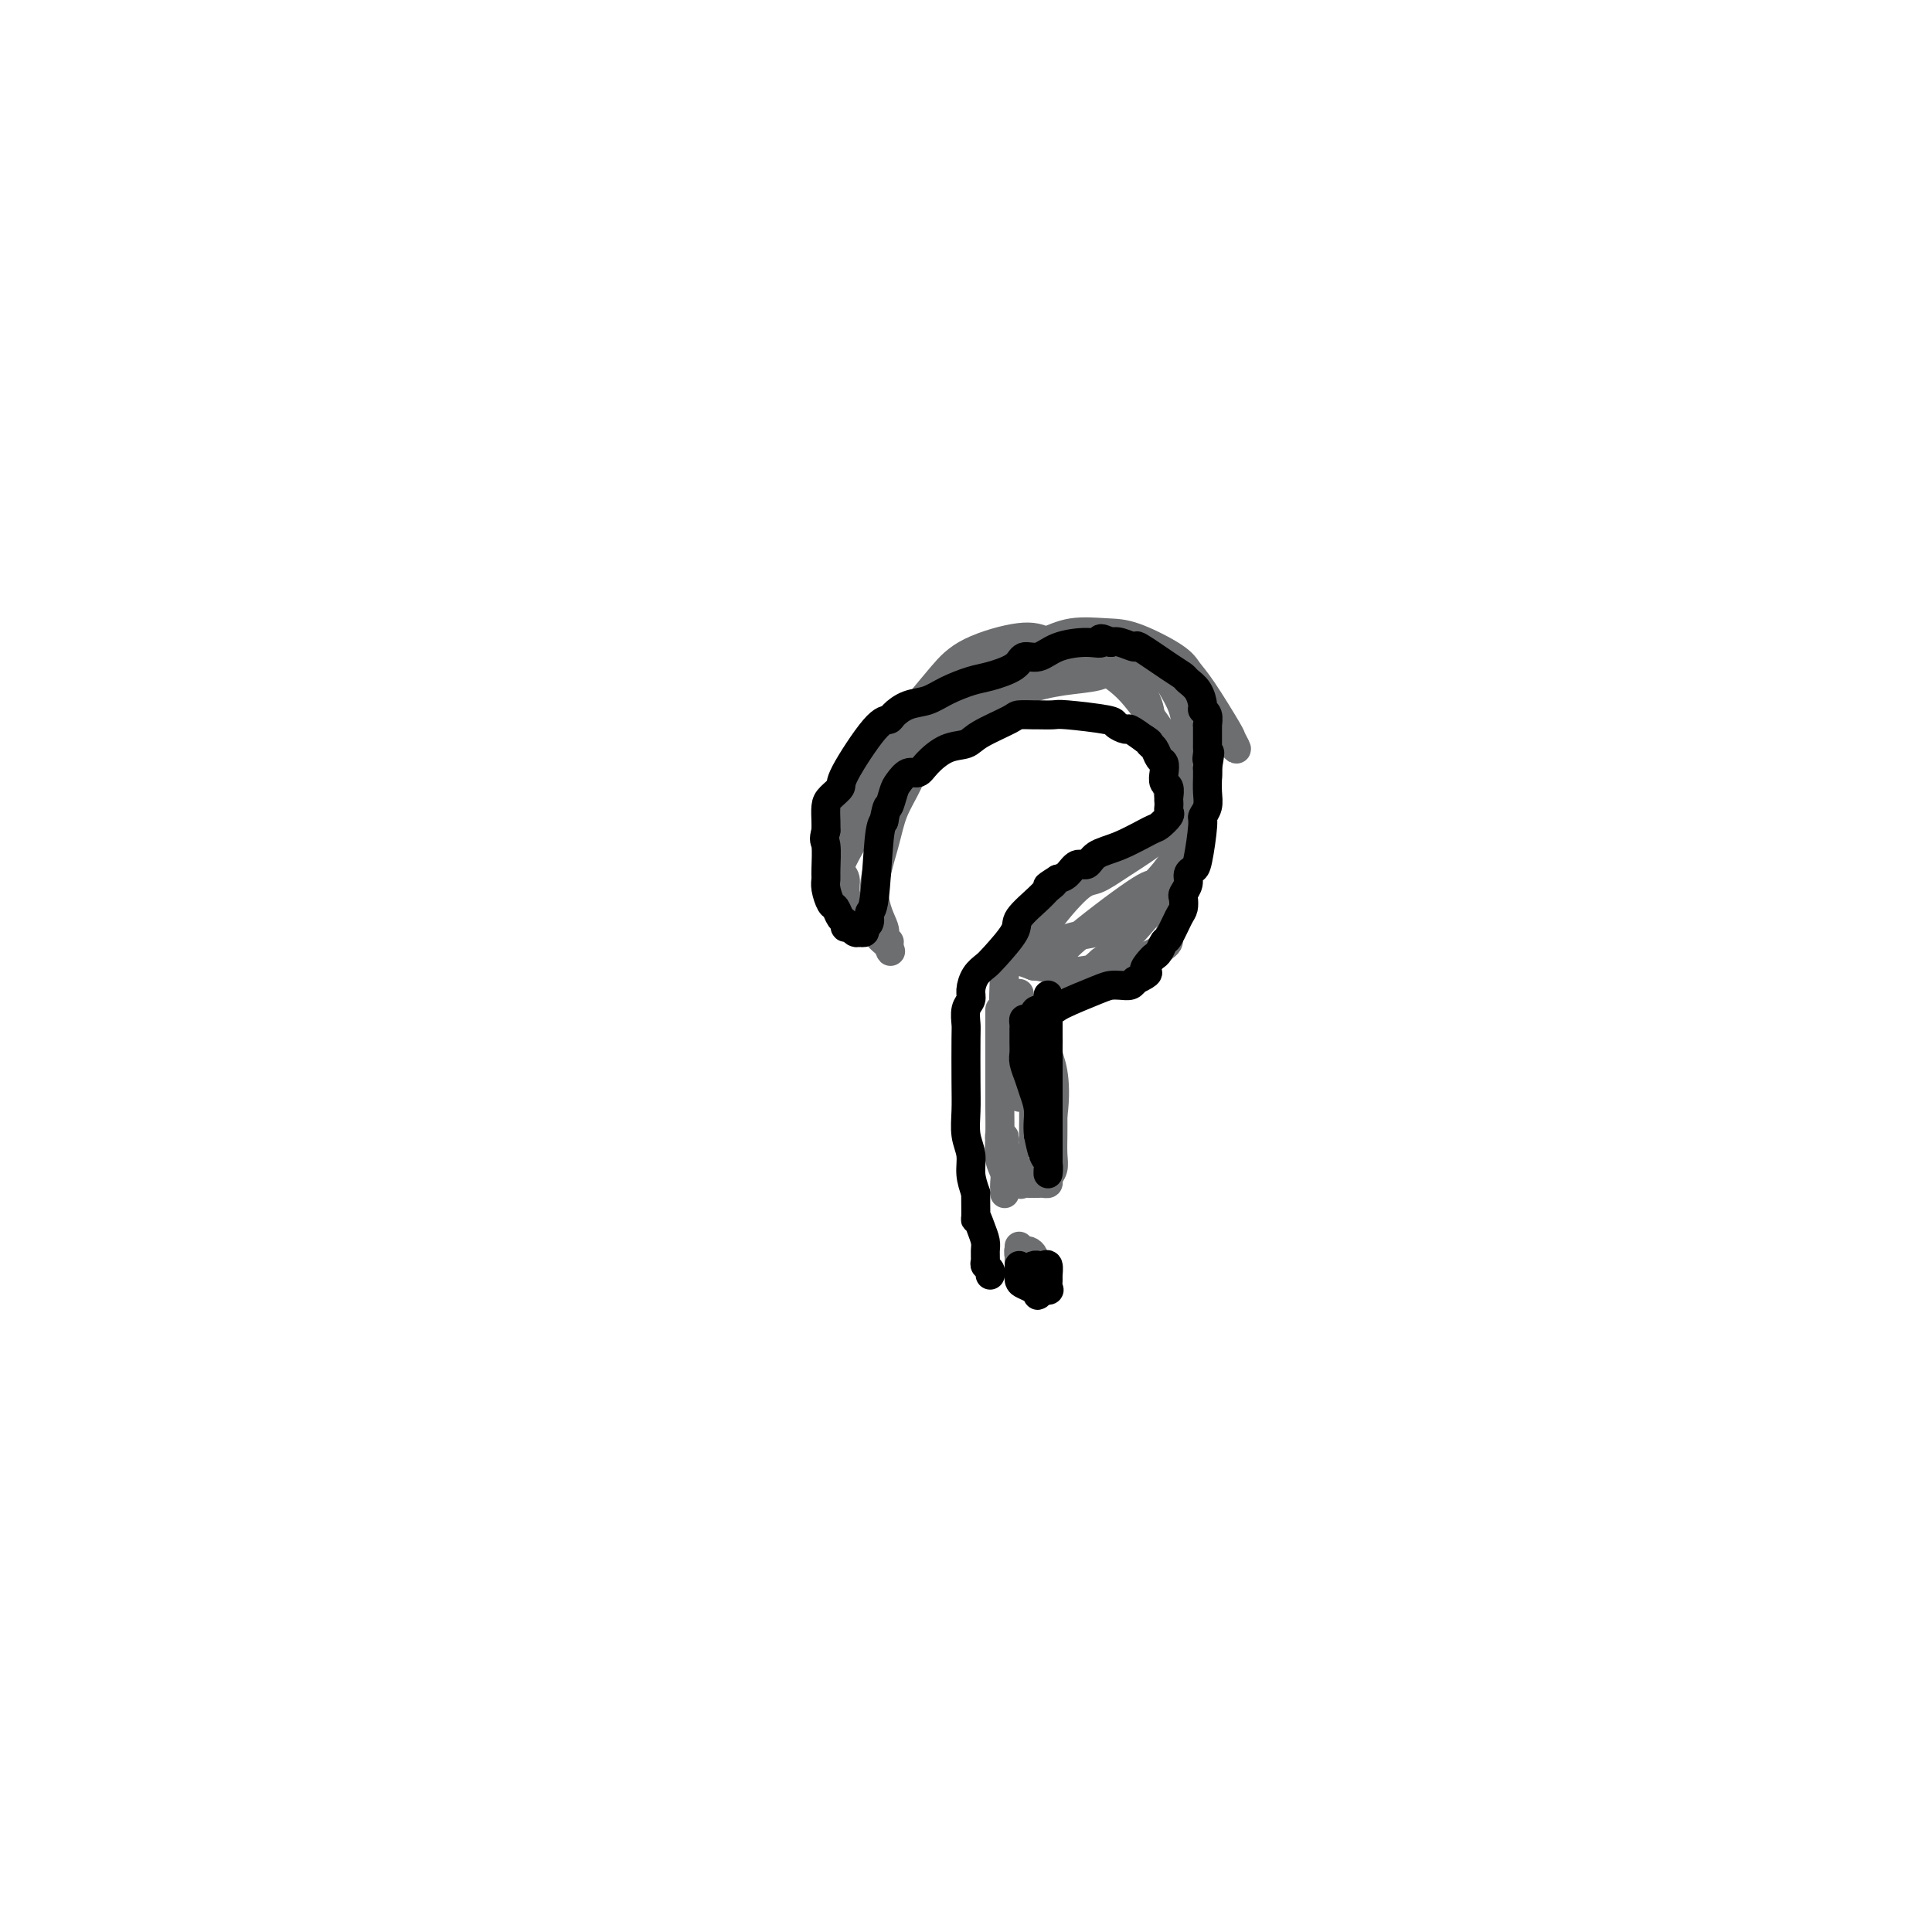 <svg viewBox='0 0 400 400' version='1.1' xmlns='http://www.w3.org/2000/svg' xmlns:xlink='http://www.w3.org/1999/xlink'><g fill='none' stroke='#6D6E70' stroke-width='6' stroke-linecap='round' stroke-linejoin='round'><path d='M211,260c0.000,0.000 0.100,0.100 0.1,0.1'/><path d='M211,258c0.032,0.444 0.064,0.889 0,1c-0.064,0.111 -0.224,-0.110 0,0c0.224,0.110 0.830,0.552 1,1c0.170,0.448 -0.098,0.901 0,1c0.098,0.099 0.562,-0.155 1,0c0.438,0.155 0.850,0.718 1,1c0.150,0.282 0.037,0.282 0,0c-0.037,-0.282 -0.000,-0.846 0,-1c0.000,-0.154 -0.037,0.103 0,0c0.037,-0.103 0.150,-0.565 0,-1c-0.150,-0.435 -0.562,-0.845 -1,-1c-0.438,-0.155 -0.902,-0.057 -1,0c-0.098,0.057 0.170,0.073 0,0c-0.170,-0.073 -0.777,-0.236 -1,0c-0.223,0.236 -0.060,0.871 0,1c0.060,0.129 0.017,-0.249 0,0c-0.017,0.249 -0.009,1.124 0,2'/><path d='M211,262c0.222,0.622 0.778,0.178 1,0c0.222,-0.178 0.111,-0.089 0,0'/><path d='M207,209c0.000,0.692 0.000,1.383 0,2c-0.000,0.617 -0.001,1.159 0,2c0.001,0.841 0.004,1.981 0,5c-0.004,3.019 -0.015,7.915 0,11c0.015,3.085 0.057,4.357 0,6c-0.057,1.643 -0.211,3.657 0,5c0.211,1.343 0.789,2.017 1,3c0.211,0.983 0.056,2.277 0,3c-0.056,0.723 -0.014,0.877 0,1c0.014,0.123 0.000,0.215 0,0c-0.000,-0.215 0.014,-0.739 0,-1c-0.014,-0.261 -0.056,-0.261 0,-1c0.056,-0.739 0.210,-2.216 0,-3c-0.210,-0.784 -0.786,-0.873 -1,-2c-0.214,-1.127 -0.068,-3.292 0,-4c0.068,-0.708 0.057,0.040 0,0c-0.057,-0.040 -0.159,-0.869 0,-1c0.159,-0.131 0.580,0.434 1,1'/><path d='M208,236c-0.043,-1.429 -0.151,-0.002 0,1c0.151,1.002 0.562,1.579 1,2c0.438,0.421 0.902,0.685 1,1c0.098,0.315 -0.171,0.680 0,1c0.171,0.320 0.781,0.593 1,1c0.219,0.407 0.047,0.946 0,1c-0.047,0.054 0.033,-0.378 0,0c-0.033,0.378 -0.178,1.565 0,2c0.178,0.435 0.679,0.117 1,0c0.321,-0.117 0.463,-0.034 1,0c0.537,0.034 1.468,0.018 2,0c0.532,-0.018 0.664,-0.037 1,0c0.336,0.037 0.875,0.131 1,0c0.125,-0.131 -0.163,-0.488 0,-1c0.163,-0.512 0.776,-1.178 1,-2c0.224,-0.822 0.060,-1.798 0,-3c-0.060,-1.202 -0.017,-2.629 0,-4c0.017,-1.371 0.009,-2.685 0,-4'/><path d='M218,231c0.528,-4.004 0.348,-7.013 0,-9c-0.348,-1.987 -0.864,-2.952 -1,-4c-0.136,-1.048 0.107,-2.179 0,-3c-0.107,-0.821 -0.565,-1.333 -1,-2c-0.435,-0.667 -0.848,-1.490 -1,-2c-0.152,-0.510 -0.045,-0.706 0,-1c0.045,-0.294 0.026,-0.684 0,-1c-0.026,-0.316 -0.060,-0.556 0,0c0.060,0.556 0.212,1.910 0,3c-0.212,1.090 -0.789,1.917 -1,3c-0.211,1.083 -0.057,2.424 0,4c0.057,1.576 0.015,3.388 0,5c-0.015,1.612 -0.004,3.024 0,4c0.004,0.976 0.002,1.516 0,3c-0.002,1.484 -0.003,3.914 0,5c0.003,1.086 0.012,0.830 0,0c-0.012,-0.830 -0.044,-2.233 0,-4c0.044,-1.767 0.166,-3.899 0,-6c-0.166,-2.101 -0.619,-4.172 -1,-6c-0.381,-1.828 -0.691,-3.414 -1,-5'/><path d='M212,215c-0.536,-4.136 -0.876,-3.976 -1,-5c-0.124,-1.024 -0.033,-3.232 0,-4c0.033,-0.768 0.009,-0.095 0,1c-0.009,1.095 -0.003,2.613 0,4c0.003,1.387 0.002,2.643 0,4c-0.002,1.357 -0.005,2.815 0,4c0.005,1.185 0.017,2.099 0,3c-0.017,0.901 -0.065,1.791 0,3c0.065,1.209 0.242,2.737 0,2c-0.242,-0.737 -0.903,-3.739 -1,-6c-0.097,-2.261 0.369,-3.783 0,-5c-0.369,-1.217 -1.572,-2.131 -2,-5c-0.428,-2.869 -0.082,-7.694 0,-10c0.082,-2.306 -0.102,-2.092 0,-2c0.102,0.092 0.489,0.063 1,0c0.511,-0.063 1.146,-0.161 2,0c0.854,0.161 1.927,0.580 3,1'/><path d='M214,200c1.840,0.057 3.439,0.699 5,1c1.561,0.301 3.083,0.261 5,0c1.917,-0.261 4.230,-0.745 6,-1c1.770,-0.255 2.997,-0.283 5,-1c2.003,-0.717 4.781,-2.122 6,-3c1.219,-0.878 0.877,-1.228 1,-2c0.123,-0.772 0.711,-1.967 1,-3c0.289,-1.033 0.281,-1.905 0,-3c-0.281,-1.095 -0.834,-2.414 -1,-3c-0.166,-0.586 0.056,-0.437 0,-1c-0.056,-0.563 -0.388,-1.836 -1,-2c-0.612,-0.164 -1.502,0.781 -2,1c-0.498,0.219 -0.604,-0.288 -4,2c-3.396,2.288 -10.081,7.373 -13,10c-2.919,2.627 -2.070,2.797 -2,3c0.070,0.203 -0.639,0.438 -1,1c-0.361,0.562 -0.375,1.450 0,2c0.375,0.550 1.139,0.764 2,1c0.861,0.236 1.817,0.496 3,0c1.183,-0.496 2.591,-1.748 4,-3'/><path d='M228,199c3.456,-2.337 7.596,-7.181 10,-10c2.404,-2.819 3.071,-3.615 4,-5c0.929,-1.385 2.119,-3.360 3,-5c0.881,-1.640 1.453,-2.946 2,-4c0.547,-1.054 1.068,-1.858 1,-3c-0.068,-1.142 -0.726,-2.623 -1,-3c-0.274,-0.377 -0.163,0.351 -1,1c-0.837,0.649 -2.622,1.218 -4,2c-1.378,0.782 -2.350,1.776 -4,3c-1.650,1.224 -3.977,2.677 -6,4c-2.023,1.323 -3.741,2.515 -5,3c-1.259,0.485 -2.060,0.262 -4,2c-1.940,1.738 -5.020,5.435 -6,7c-0.980,1.565 0.139,0.997 0,1c-0.139,0.003 -1.538,0.578 -2,1c-0.462,0.422 0.011,0.692 0,1c-0.011,0.308 -0.505,0.654 -1,1'/><path d='M214,195c-1.090,1.688 0.684,0.408 2,0c1.316,-0.408 2.174,0.055 3,0c0.826,-0.055 1.620,-0.629 3,-1c1.380,-0.371 3.345,-0.541 5,-1c1.655,-0.459 2.999,-1.209 4,-2c1.001,-0.791 1.658,-1.625 3,-3c1.342,-1.375 3.367,-3.293 5,-5c1.633,-1.707 2.872,-3.203 4,-5c1.128,-1.797 2.145,-3.895 3,-6c0.855,-2.105 1.549,-4.215 2,-6c0.451,-1.785 0.658,-3.243 1,-5c0.342,-1.757 0.820,-3.811 1,-5c0.180,-1.189 0.062,-1.513 0,-1c-0.062,0.513 -0.069,1.862 0,3c0.069,1.138 0.215,2.065 0,3c-0.215,0.935 -0.790,1.878 -1,3c-0.210,1.122 -0.056,2.425 0,3c0.056,0.575 0.015,0.424 0,1c-0.015,0.576 -0.004,1.879 0,2c0.004,0.121 0.002,-0.939 0,-2'/><path d='M249,168c-0.265,0.105 -0.429,-5.631 -1,-9c-0.571,-3.369 -1.550,-4.371 -2,-6c-0.450,-1.629 -0.371,-3.884 -1,-6c-0.629,-2.116 -1.968,-4.091 -3,-6c-1.032,-1.909 -1.759,-3.751 -3,-5c-1.241,-1.249 -2.995,-1.906 -5,-2c-2.005,-0.094 -4.260,0.374 -7,1c-2.740,0.626 -5.963,1.412 -9,2c-3.037,0.588 -5.886,0.980 -9,2c-3.114,1.020 -6.494,2.669 -9,4c-2.506,1.331 -4.140,2.344 -6,3c-1.860,0.656 -3.947,0.955 -5,2c-1.053,1.045 -1.070,2.835 -2,5c-0.930,2.165 -2.771,4.706 -4,7c-1.229,2.294 -1.847,4.340 -2,5c-0.153,0.660 0.158,-0.066 0,0c-0.158,0.066 -0.785,0.925 -1,1c-0.215,0.075 -0.020,-0.634 0,-1c0.020,-0.366 -0.137,-0.390 0,-1c0.137,-0.610 0.569,-1.805 1,-3'/><path d='M181,161c0.318,-1.508 1.115,-3.278 2,-5c0.885,-1.722 1.860,-3.398 3,-5c1.140,-1.602 2.445,-3.132 4,-5c1.555,-1.868 3.359,-4.075 5,-6c1.641,-1.925 3.120,-3.569 6,-5c2.880,-1.431 7.162,-2.649 10,-3c2.838,-0.351 4.233,0.166 6,1c1.767,0.834 3.906,1.985 6,3c2.094,1.015 4.143,1.895 6,3c1.857,1.105 3.523,2.434 5,4c1.477,1.566 2.764,3.368 4,5c1.236,1.632 2.422,3.093 3,5c0.578,1.907 0.547,4.262 1,6c0.453,1.738 1.389,2.861 2,6c0.611,3.139 0.896,8.293 1,11c0.104,2.707 0.025,2.966 0,3c-0.025,0.034 0.004,-0.156 0,0c-0.004,0.156 -0.039,0.657 0,0c0.039,-0.657 0.154,-2.474 0,-4c-0.154,-1.526 -0.577,-2.763 -1,-4'/><path d='M244,171c-0.576,-2.230 -1.517,-3.804 -2,-6c-0.483,-2.196 -0.507,-5.014 -1,-7c-0.493,-1.986 -1.455,-3.139 -2,-5c-0.545,-1.861 -0.674,-4.429 -1,-6c-0.326,-1.571 -0.850,-2.145 -1,-3c-0.150,-0.855 0.072,-1.990 -1,-3c-1.072,-1.010 -3.439,-1.896 -5,-2c-1.561,-0.104 -2.317,0.574 -4,1c-1.683,0.426 -4.295,0.601 -7,1c-2.705,0.399 -5.504,1.024 -8,2c-2.496,0.976 -4.689,2.303 -7,3c-2.311,0.697 -4.740,0.763 -7,2c-2.260,1.237 -4.351,3.645 -6,5c-1.649,1.355 -2.857,1.655 -5,4c-2.143,2.345 -5.219,6.733 -7,9c-1.781,2.267 -2.265,2.414 -3,3c-0.735,0.586 -1.722,1.613 -2,2c-0.278,0.387 0.152,0.135 0,0c-0.152,-0.135 -0.887,-0.152 -1,0c-0.113,0.152 0.396,0.472 1,0c0.604,-0.472 1.302,-1.736 2,-3'/><path d='M177,168c0.794,-1.312 1.778,-3.092 3,-5c1.222,-1.908 2.681,-3.946 4,-6c1.319,-2.054 2.497,-4.126 4,-6c1.503,-1.874 3.331,-3.551 5,-5c1.669,-1.449 3.178,-2.669 5,-4c1.822,-1.331 3.957,-2.774 6,-4c2.043,-1.226 3.995,-2.237 6,-3c2.005,-0.763 4.064,-1.278 6,-2c1.936,-0.722 3.750,-1.652 6,-2c2.250,-0.348 4.935,-0.114 7,0c2.065,0.114 3.510,0.108 6,1c2.490,0.892 6.025,2.682 8,4c1.975,1.318 2.390,2.165 3,3c0.610,0.835 1.415,1.658 3,4c1.585,2.342 3.950,6.202 5,8c1.050,1.798 0.787,1.533 1,2c0.213,0.467 0.904,1.664 1,2c0.096,0.336 -0.401,-0.190 -1,-1c-0.599,-0.810 -1.299,-1.905 -2,-3'/><path d='M253,151c-0.770,-1.018 -1.197,-1.564 -4,-4c-2.803,-2.436 -7.984,-6.764 -11,-9c-3.016,-2.236 -3.869,-2.382 -5,-3c-1.131,-0.618 -2.542,-1.708 -4,-2c-1.458,-0.292 -2.964,0.216 -5,1c-2.036,0.784 -4.600,1.846 -7,3c-2.400,1.154 -4.634,2.400 -7,4c-2.366,1.600 -4.865,3.553 -7,5c-2.135,1.447 -3.908,2.388 -6,4c-2.092,1.612 -4.504,3.895 -6,6c-1.496,2.105 -2.078,4.031 -3,6c-0.922,1.969 -2.185,3.980 -3,6c-0.815,2.020 -1.181,4.048 -2,7c-0.819,2.952 -2.090,6.829 -2,10c0.090,3.171 1.541,5.638 2,7c0.459,1.362 -0.073,1.619 0,2c0.073,0.381 0.752,0.886 1,1c0.248,0.114 0.067,-0.162 0,0c-0.067,0.162 -0.019,0.760 0,1c0.019,0.240 0.010,0.120 0,0'/><path d='M184,196c0.564,1.785 0.473,0.746 0,0c-0.473,-0.746 -1.327,-1.201 -2,-2c-0.673,-0.799 -1.165,-1.943 -2,-3c-0.835,-1.057 -2.012,-2.028 -3,-3c-0.988,-0.972 -1.788,-1.944 -2,-3c-0.212,-1.056 0.164,-2.194 0,-3c-0.164,-0.806 -0.870,-1.280 -1,-2c-0.130,-0.720 0.314,-1.686 1,-3c0.686,-1.314 1.612,-2.974 3,-5c1.388,-2.026 3.238,-4.416 5,-7c1.762,-2.584 3.436,-5.362 5,-8c1.564,-2.638 3.019,-5.138 4,-7c0.981,-1.862 1.489,-3.087 4,-5c2.511,-1.913 7.023,-4.513 9,-6c1.977,-1.487 1.417,-1.862 2,-2c0.583,-0.138 2.309,-0.039 3,0c0.691,0.039 0.345,0.020 0,0'/></g>
<g fill='none' stroke='#000000' stroke-width='6' stroke-linecap='round' stroke-linejoin='round'><path d='M217,206c0.000,0.368 0.000,0.736 0,1c-0.000,0.264 -0.000,0.423 0,1c0.000,0.577 0.000,1.573 0,3c-0.000,1.427 -0.000,3.285 0,5c0.000,1.715 0.000,3.289 0,5c-0.000,1.711 -0.000,3.561 0,5c0.000,1.439 0.000,2.469 0,4c-0.000,1.531 -0.000,3.565 0,5c0.000,1.435 0.001,2.273 0,3c-0.001,0.727 -0.003,1.343 0,2c0.003,0.657 0.012,1.356 0,2c-0.012,0.644 -0.044,1.235 0,1c0.044,-0.235 0.166,-1.294 0,-2c-0.166,-0.706 -0.619,-1.059 -1,-2c-0.381,-0.941 -0.691,-2.471 -1,-4'/><path d='M215,235c-0.261,-2.010 0.088,-3.536 0,-5c-0.088,-1.464 -0.612,-2.867 -1,-4c-0.388,-1.133 -0.640,-1.995 -1,-3c-0.360,-1.005 -0.829,-2.153 -1,-3c-0.171,-0.847 -0.046,-1.392 0,-2c0.046,-0.608 0.011,-1.277 0,-2c-0.011,-0.723 -0.000,-1.499 0,-2c0.000,-0.501 -0.010,-0.725 0,-1c0.010,-0.275 0.042,-0.599 0,-1c-0.042,-0.401 -0.158,-0.878 0,-1c0.158,-0.122 0.590,0.110 1,0c0.410,-0.110 0.799,-0.562 1,-1c0.201,-0.438 0.214,-0.864 1,-1c0.786,-0.136 2.346,0.016 3,0c0.654,-0.016 0.402,-0.200 2,-1c1.598,-0.800 5.044,-2.217 7,-3c1.956,-0.783 2.421,-0.931 3,-1c0.579,-0.069 1.271,-0.057 2,0c0.729,0.057 1.494,0.159 2,0c0.506,-0.159 0.753,-0.580 1,-1'/><path d='M235,203c3.963,-1.893 2.372,-1.625 2,-2c-0.372,-0.375 0.477,-1.393 1,-2c0.523,-0.607 0.721,-0.803 1,-1c0.279,-0.197 0.639,-0.394 1,-1c0.361,-0.606 0.724,-1.619 1,-2c0.276,-0.381 0.465,-0.129 1,-1c0.535,-0.871 1.415,-2.866 2,-4c0.585,-1.134 0.874,-1.407 1,-2c0.126,-0.593 0.089,-1.507 0,-2c-0.089,-0.493 -0.232,-0.564 0,-1c0.232,-0.436 0.837,-1.238 1,-2c0.163,-0.762 -0.115,-1.485 0,-2c0.115,-0.515 0.623,-0.823 1,-1c0.377,-0.177 0.623,-0.224 1,-2c0.377,-1.776 0.886,-5.280 1,-7c0.114,-1.720 -0.165,-1.654 0,-2c0.165,-0.346 0.776,-1.103 1,-2c0.224,-0.897 0.060,-1.934 0,-3c-0.060,-1.066 -0.017,-2.162 0,-3c0.017,-0.838 0.009,-1.419 0,-2'/><path d='M250,159c0.928,-5.201 0.249,-2.704 0,-2c-0.249,0.704 -0.067,-0.384 0,-1c0.067,-0.616 0.018,-0.760 0,-1c-0.018,-0.240 -0.005,-0.576 0,-1c0.005,-0.424 0.001,-0.935 0,-1c-0.001,-0.065 0.001,0.316 0,0c-0.001,-0.316 -0.004,-1.328 0,-2c0.004,-0.672 0.016,-1.004 0,-1c-0.016,0.004 -0.059,0.346 0,0c0.059,-0.346 0.219,-1.378 0,-2c-0.219,-0.622 -0.817,-0.835 -1,-1c-0.183,-0.165 0.051,-0.282 0,-1c-0.051,-0.718 -0.386,-2.036 -1,-3c-0.614,-0.964 -1.507,-1.574 -2,-2c-0.493,-0.426 -0.587,-0.668 -1,-1c-0.413,-0.332 -1.147,-0.755 -3,-2c-1.853,-1.245 -4.827,-3.313 -6,-4c-1.173,-0.687 -0.547,0.007 -1,0c-0.453,-0.007 -1.987,-0.716 -3,-1c-1.013,-0.284 -1.507,-0.142 -2,0'/><path d='M230,133c-3.139,-1.540 -1.986,-0.390 -2,0c-0.014,0.390 -1.194,0.019 -3,0c-1.806,-0.019 -4.237,0.313 -6,1c-1.763,0.687 -2.858,1.727 -4,2c-1.142,0.273 -2.332,-0.223 -3,0c-0.668,0.223 -0.814,1.163 -2,2c-1.186,0.837 -3.412,1.571 -5,2c-1.588,0.429 -2.538,0.552 -4,1c-1.462,0.448 -3.438,1.220 -5,2c-1.562,0.780 -2.711,1.567 -4,2c-1.289,0.433 -2.717,0.512 -4,1c-1.283,0.488 -2.419,1.387 -3,2c-0.581,0.613 -0.607,0.941 -1,1c-0.393,0.059 -1.153,-0.151 -3,2c-1.847,2.151 -4.782,6.663 -6,9c-1.218,2.337 -0.719,2.499 -1,3c-0.281,0.501 -1.343,1.340 -2,2c-0.657,0.660 -0.908,1.139 -1,2c-0.092,0.861 -0.026,2.103 0,3c0.026,0.897 0.013,1.448 0,2'/><path d='M171,172c-0.618,2.260 -0.163,1.909 0,3c0.163,1.091 0.033,3.625 0,5c-0.033,1.375 0.032,1.591 0,2c-0.032,0.409 -0.162,1.012 0,2c0.162,0.988 0.617,2.360 1,3c0.383,0.640 0.694,0.549 1,1c0.306,0.451 0.606,1.445 1,2c0.394,0.555 0.880,0.671 1,1c0.120,0.329 -0.127,0.873 0,1c0.127,0.127 0.626,-0.161 1,0c0.374,0.161 0.621,0.772 1,1c0.379,0.228 0.890,0.073 1,0c0.110,-0.073 -0.182,-0.066 0,0c0.182,0.066 0.836,0.189 1,0c0.164,-0.189 -0.163,-0.691 0,-1c0.163,-0.309 0.817,-0.425 1,-1c0.183,-0.575 -0.106,-1.608 0,-2c0.106,-0.392 0.605,-0.144 1,-3c0.395,-2.856 0.684,-8.816 1,-12c0.316,-3.184 0.658,-3.592 1,-4'/><path d='M183,170c0.794,-4.079 0.779,-2.776 1,-3c0.221,-0.224 0.676,-1.974 1,-3c0.324,-1.026 0.515,-1.329 1,-2c0.485,-0.671 1.264,-1.709 2,-2c0.736,-0.291 1.428,0.166 2,0c0.572,-0.166 1.022,-0.955 2,-2c0.978,-1.045 2.483,-2.347 4,-3c1.517,-0.653 3.044,-0.658 4,-1c0.956,-0.342 1.339,-1.020 3,-2c1.661,-0.980 4.599,-2.262 6,-3c1.401,-0.738 1.265,-0.931 2,-1c0.735,-0.069 2.341,-0.016 3,0c0.659,0.016 0.371,-0.007 1,0c0.629,0.007 2.176,0.045 3,0c0.824,-0.045 0.926,-0.171 3,0c2.074,0.171 6.119,0.640 8,1c1.881,0.360 1.597,0.612 2,1c0.403,0.388 1.493,0.912 2,1c0.507,0.088 0.431,-0.261 1,0c0.569,0.261 1.785,1.130 3,2'/><path d='M237,153c1.415,0.815 0.954,0.851 1,1c0.046,0.149 0.600,0.411 1,1c0.400,0.589 0.647,1.505 1,2c0.353,0.495 0.813,0.570 1,1c0.187,0.430 0.103,1.214 0,2c-0.103,0.786 -0.224,1.572 0,2c0.224,0.428 0.791,0.496 1,1c0.209,0.504 0.058,1.443 0,2c-0.058,0.557 -0.022,0.731 0,1c0.022,0.269 0.031,0.634 0,1c-0.031,0.366 -0.103,0.735 0,1c0.103,0.265 0.382,0.426 0,1c-0.382,0.574 -1.425,1.559 -2,2c-0.575,0.441 -0.682,0.337 -2,1c-1.318,0.663 -3.848,2.093 -6,3c-2.152,0.907 -3.928,1.290 -5,2c-1.072,0.710 -1.442,1.747 -2,2c-0.558,0.253 -1.304,-0.278 -2,0c-0.696,0.278 -1.342,1.365 -2,2c-0.658,0.635 -1.329,0.817 -2,1'/><path d='M219,182c-3.739,2.349 -1.587,1.221 -1,1c0.587,-0.221 -0.392,0.466 -1,1c-0.608,0.534 -0.844,0.916 -2,2c-1.156,1.084 -3.230,2.870 -4,4c-0.770,1.130 -0.235,1.605 -1,3c-0.765,1.395 -2.831,3.711 -4,5c-1.169,1.289 -1.441,1.551 -2,2c-0.559,0.449 -1.404,1.083 -2,2c-0.596,0.917 -0.944,2.116 -1,3c-0.056,0.884 0.181,1.453 0,2c-0.181,0.547 -0.780,1.072 -1,2c-0.220,0.928 -0.060,2.261 0,3c0.060,0.739 0.020,0.886 0,3c-0.020,2.114 -0.020,6.196 0,9c0.020,2.804 0.061,4.329 0,6c-0.061,1.671 -0.222,3.489 0,5c0.222,1.511 0.829,2.714 1,4c0.171,1.286 -0.094,2.653 0,4c0.094,1.347 0.547,2.673 1,4'/><path d='M202,247c0.110,7.551 -0.114,5.427 0,5c0.114,-0.427 0.565,0.841 1,2c0.435,1.159 0.852,2.208 1,3c0.148,0.792 0.026,1.326 0,2c-0.026,0.674 0.046,1.487 0,2c-0.046,0.513 -0.208,0.725 0,1c0.208,0.275 0.787,0.612 1,1c0.213,0.388 0.061,0.825 0,1c-0.061,0.175 -0.030,0.087 0,0'/><path d='M211,262c0.017,0.220 0.033,0.441 0,1c-0.033,0.559 -0.116,1.457 0,2c0.116,0.543 0.431,0.730 1,1c0.569,0.270 1.392,0.624 2,1c0.608,0.376 1.000,0.773 1,1c-0.000,0.227 -0.393,0.283 0,0c0.393,-0.283 1.570,-0.907 2,-1c0.430,-0.093 0.113,0.343 0,0c-0.113,-0.343 -0.020,-1.465 0,-2c0.020,-0.535 -0.032,-0.483 0,-1c0.032,-0.517 0.149,-1.603 0,-2c-0.149,-0.397 -0.566,-0.103 -1,0c-0.434,0.103 -0.887,0.017 -1,0c-0.113,-0.017 0.114,0.037 0,0c-0.114,-0.037 -0.569,-0.164 -1,0c-0.431,0.164 -0.837,0.618 -1,1c-0.163,0.382 -0.081,0.691 0,1'/><path d='M213,264c-0.333,0.333 -0.167,0.167 0,0'/></g>
</svg>